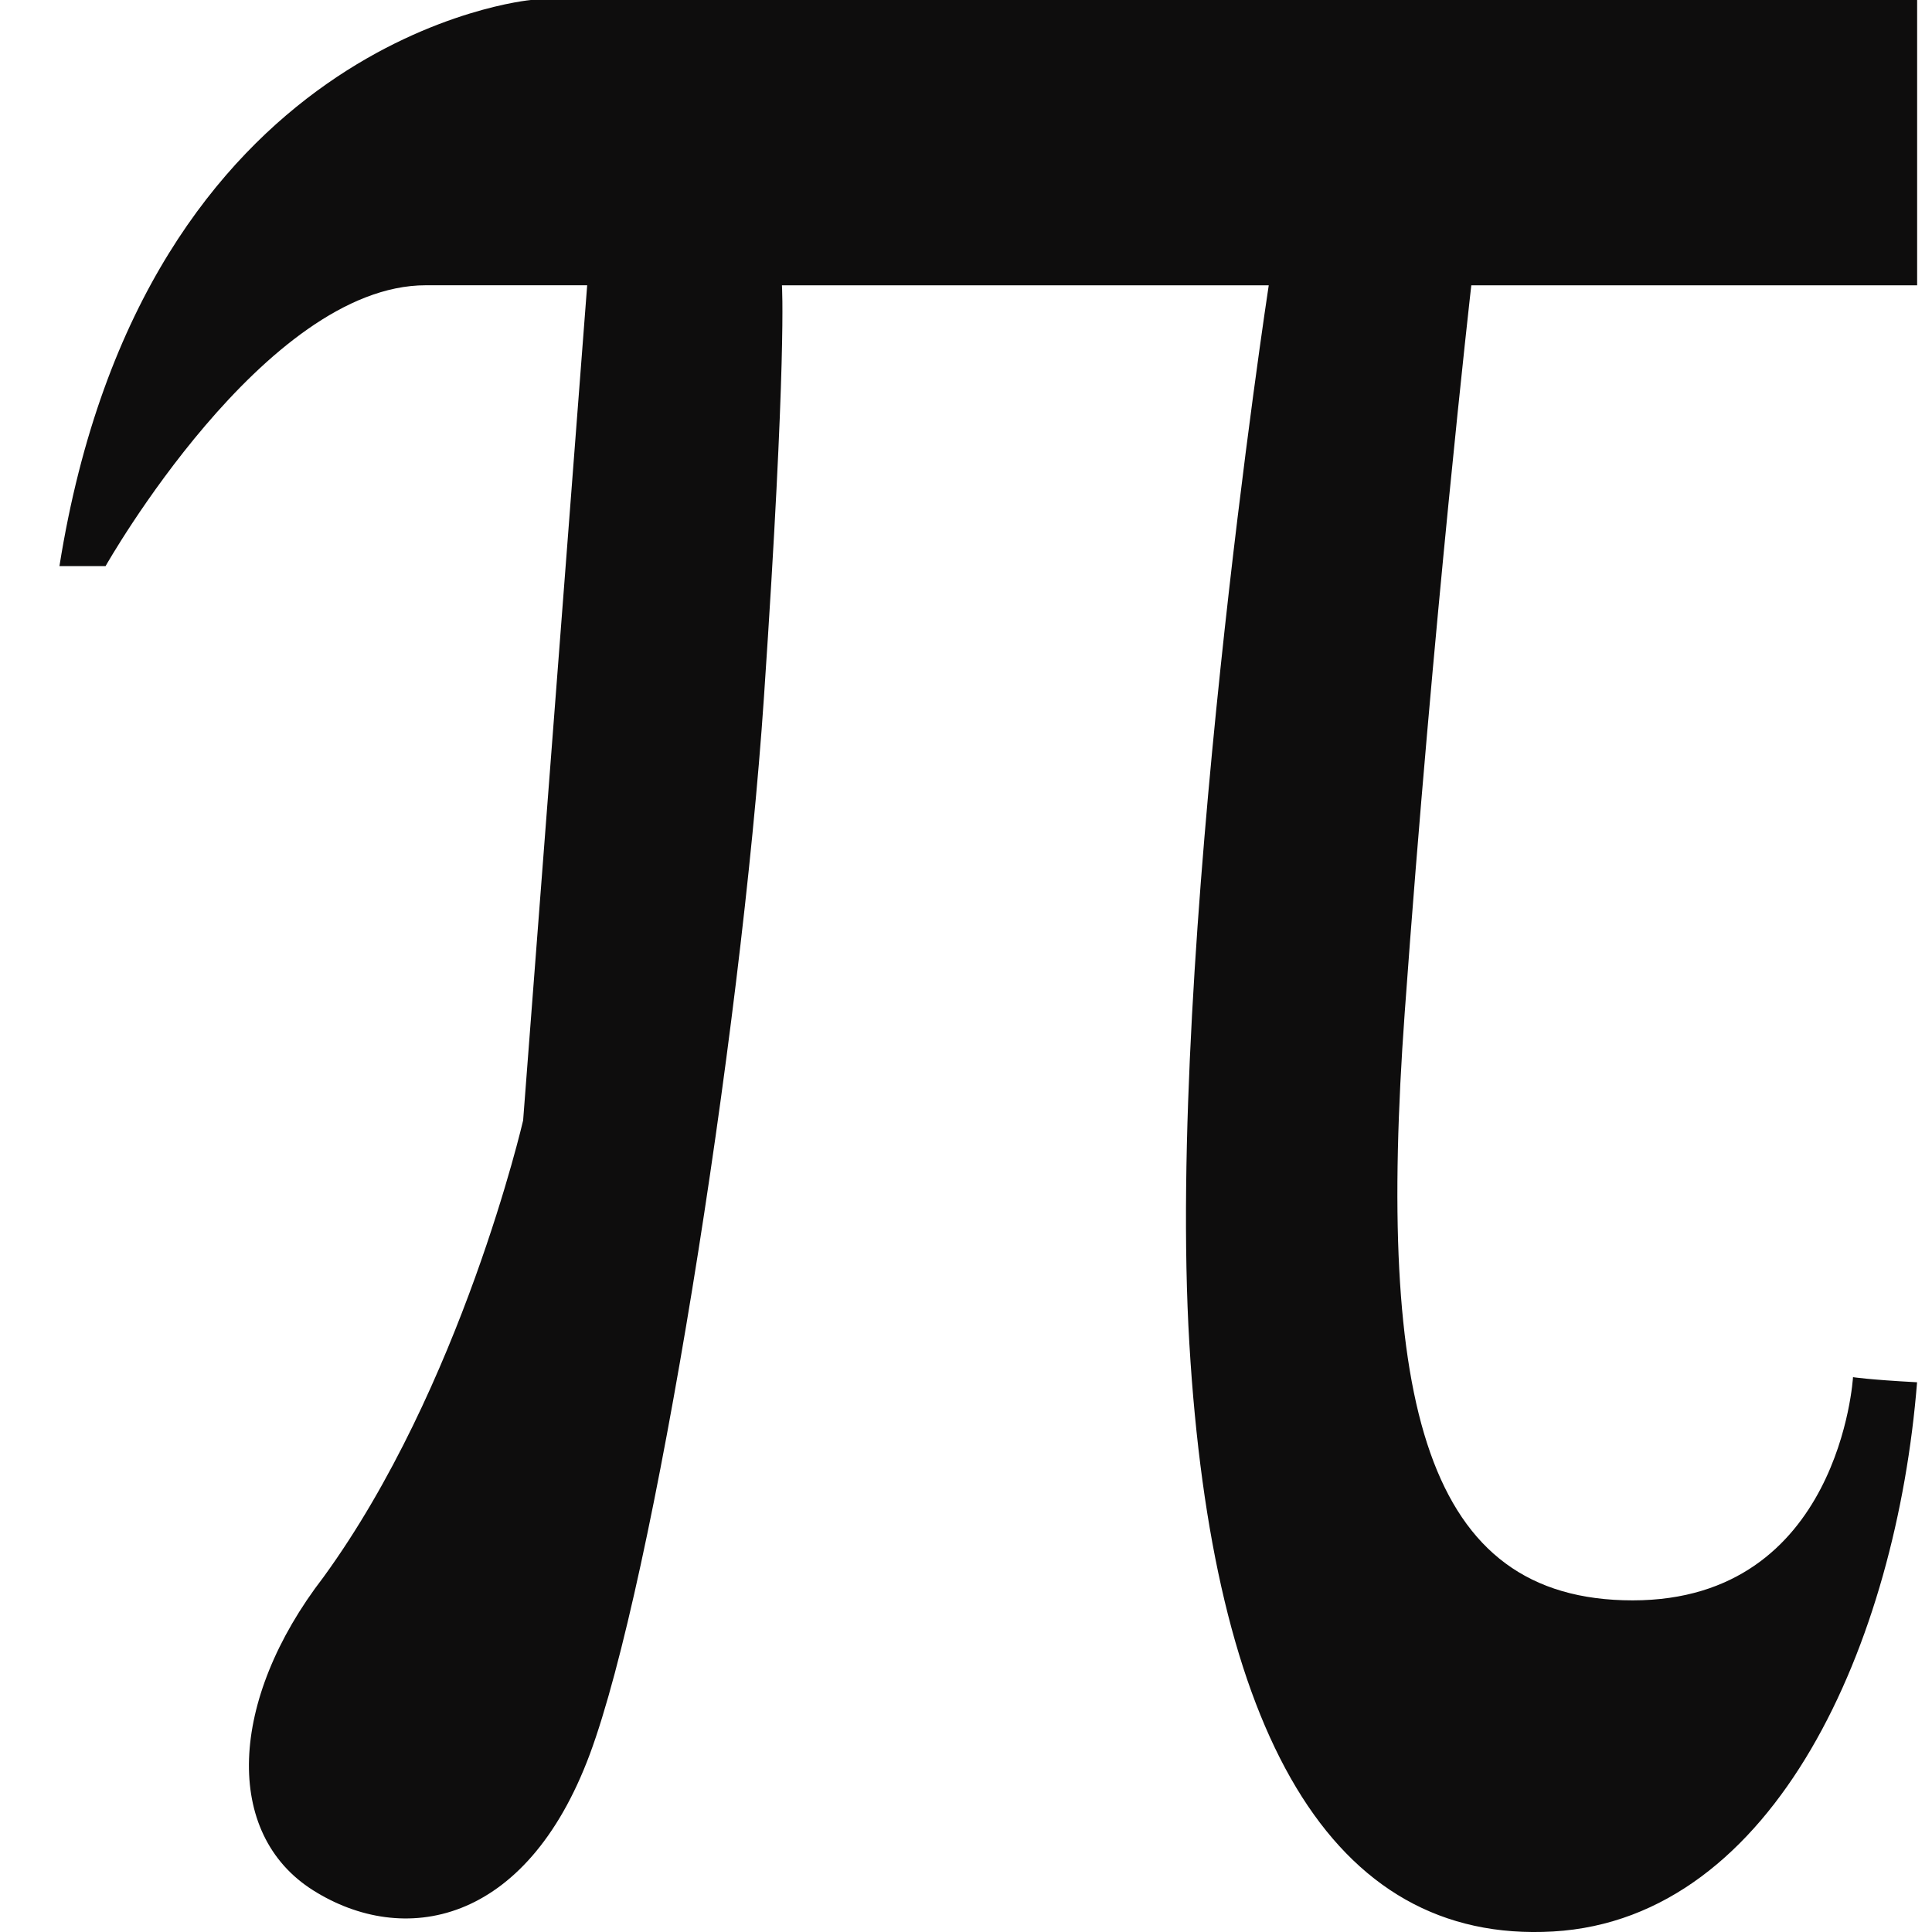 <svg width="26" height="26" viewBox="0 0 26 26" fill="none" xmlns="http://www.w3.org/2000/svg">
<path d="M25.797 0H7.144C7.144 0 1.938 0.468 0.8 7.618H1.421C1.421 7.618 3.559 3.839 5.73 3.839H7.902L7.04 15.078C7.04 15.078 6.212 18.669 4.352 21.226C3.075 22.884 3.007 24.679 4.214 25.439C5.421 26.2 7.075 25.922 7.937 23.609C8.798 21.295 9.971 13.974 10.281 9.381C10.592 4.787 10.523 3.84 10.523 3.84H17.074C17.074 3.84 15.695 12.869 16.006 18.084C16.316 23.298 17.901 26.165 20.902 25.993C23.901 25.82 25.522 22.09 25.799 18.602C25.144 18.567 24.937 18.533 24.937 18.533C24.937 18.533 24.764 21.537 21.972 21.537C19.179 21.537 18.524 18.878 18.904 13.628C19.283 8.378 19.8 3.84 19.8 3.84H25.8V0.001L25.797 0Z" fill="#0E0D0D"/>
</svg>
